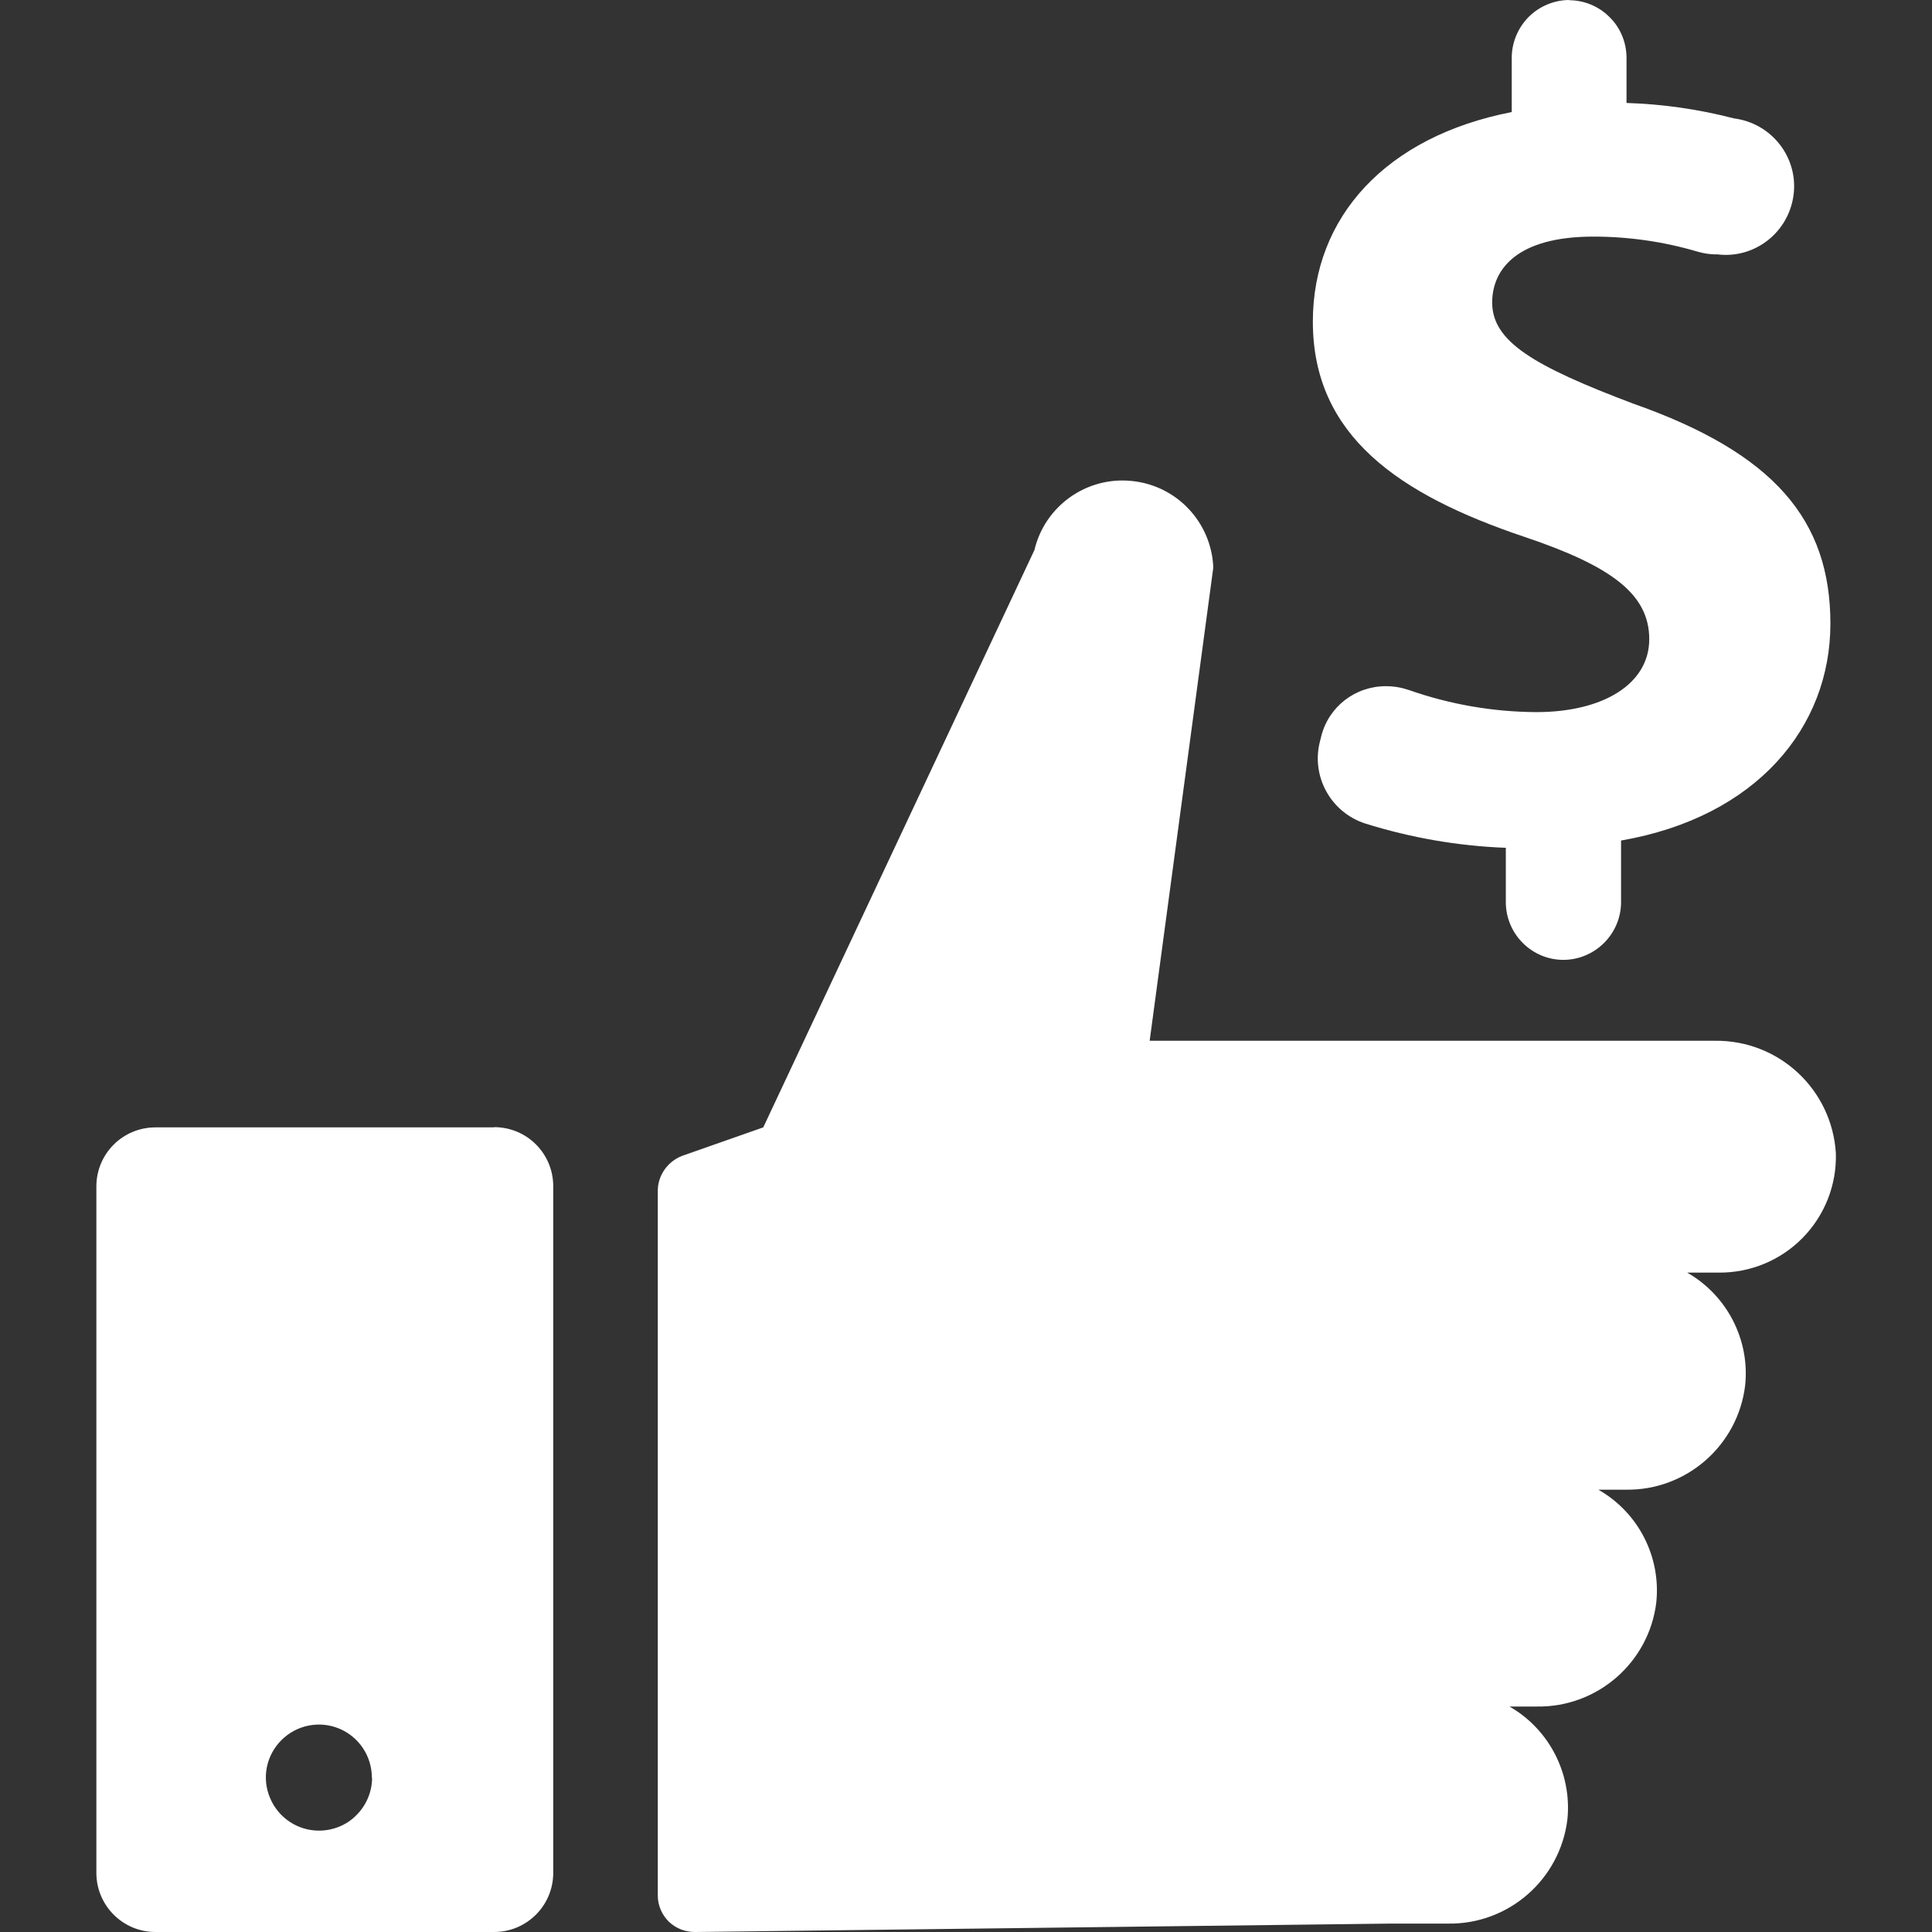 <?xml version="1.0" encoding="UTF-8"?> <svg xmlns="http://www.w3.org/2000/svg" id="Layer_1" viewBox="0 0 85 85"><rect x="0" y="0" width="85" height="85" fill="#333333" stroke="none"/><defs><style>.cls-1{fill:#fff;stroke-width:0px;}</style></defs><path class="cls-1" d="m75.6,55.99h-1.37c1.75,1,2.76,2.95,2.55,4.96-.32,2.65-2.59,4.63-5.25,4.59h-1.21c1.76,1,2.76,2.95,2.55,4.96-.32,2.64-2.59,4.62-5.25,4.58h-1.21c1.75,1,2.75,2.95,2.55,4.96-.32,2.65-2.59,4.63-5.25,4.59h-2.55l-30.59.37c-.43,0-.84-.16-1.15-.46-.3-.3-.48-.71-.48-1.14v-30.96c-.02-.7.42-1.34,1.08-1.59l3.56-1.25,11.93-25.4c.46-1.94,2.29-3.24,4.27-3.04,1.99.19,3.52,1.82,3.6,3.81l-2.8,20.82h24.86c2.82-.04,5.16,2.14,5.33,4.95.04,1.39-.49,2.73-1.46,3.72-.97.99-2.3,1.54-3.69,1.53h0Zm-53.86-6.4h0c1.44,0,2.6,1.16,2.6,2.6v30.21c0,1.44-1.17,2.6-2.6,2.6H6.84c-1.44,0-2.6-1.17-2.6-2.6v-30.2c0-1.44,1.16-2.6,2.6-2.6h14.9Zm-5.38,28.62c0-.95-.57-1.8-1.44-2.16-.87-.36-1.87-.16-2.54.51-.67.67-.87,1.67-.5,2.54.36.87,1.21,1.44,2.15,1.44.62,0,1.22-.24,1.65-.68.44-.44.69-1.03.69-1.65h-.01ZM69.05,0c-.67,0-1.32.27-1.8.75-.47.48-.74,1.12-.74,1.8v2.38c-5.54,1.08-8.75,4.62-8.75,9.22,0,5.02,3.78,7.61,9.31,9.47,3.84,1.29,5.49,2.53,5.49,4.5s-2.02,3.21-4.97,3.21h0c-1.91-.01-3.8-.34-5.6-.97-.32-.11-.66-.17-1-.17-1.35-.01-2.53.89-2.86,2.2l-.06.24c-.39,1.53.48,3.11,1.99,3.6,2.01.63,4.09.99,6.19,1.07v2.39c0,1.4,1.14,2.54,2.53,2.54s2.54-1.14,2.54-2.54v-2.71c5.95-1.03,9.21-4.97,9.21-9.54s-2.48-7.5-8.67-9.68c-4.4-1.66-6.21-2.74-6.21-4.45,0-1.45,1.08-2.9,4.45-2.9h0c1.55,0,3.09.22,4.58.66.28.08.57.13.87.12,1.65.21,3.15-.97,3.36-2.62.21-1.65-.97-3.15-2.62-3.36-1.54-.4-3.13-.63-4.73-.68v-1.98c0-.67-.26-1.32-.74-1.79-.47-.48-1.12-.75-1.79-.75h0Z"></path></svg> 